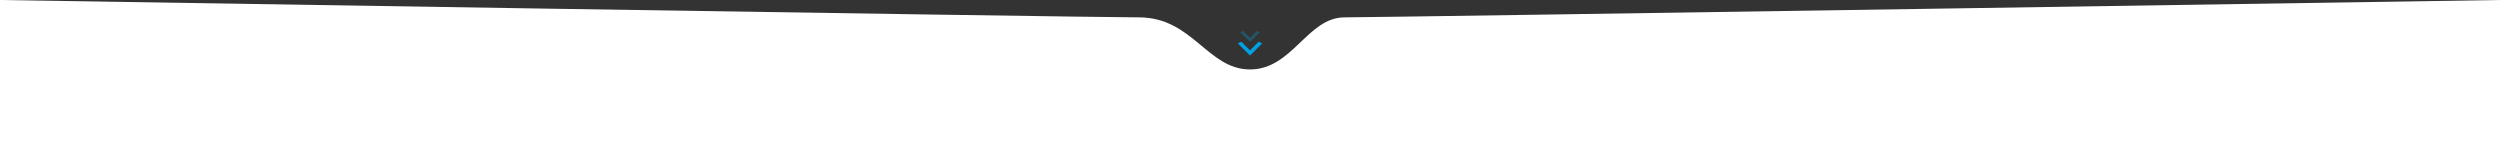 <?xml version="1.0" encoding="UTF-8"?> <svg xmlns="http://www.w3.org/2000/svg" width="1440" height="87" viewBox="0 0 1440 87" fill="none"><rect x="0" y="0" width="1440" height="87" fill="#333333" stroke="none"/> <path d="M0 0.001C0 0.001 625 10.001 656 10.001C687 10.001 695.5 40.001 720 40.001C744.5 40.001 753 10.001 774.5 10.001C796 10.001 1440 0.001 1440 0.001V153.001H0V0.001Z" fill="white"></path> <path d="M715 24L720 29L725 24L727 25L720 32L713 25L715 24Z" fill="#00A0E3"></path> <g opacity="0.3"> <path d="M716 17.8L720 21.8L724 17.8L725.6 18.6L720 24.2L714.4 18.6L716 17.8Z" fill="#00A0E3"></path> </g> </svg> 